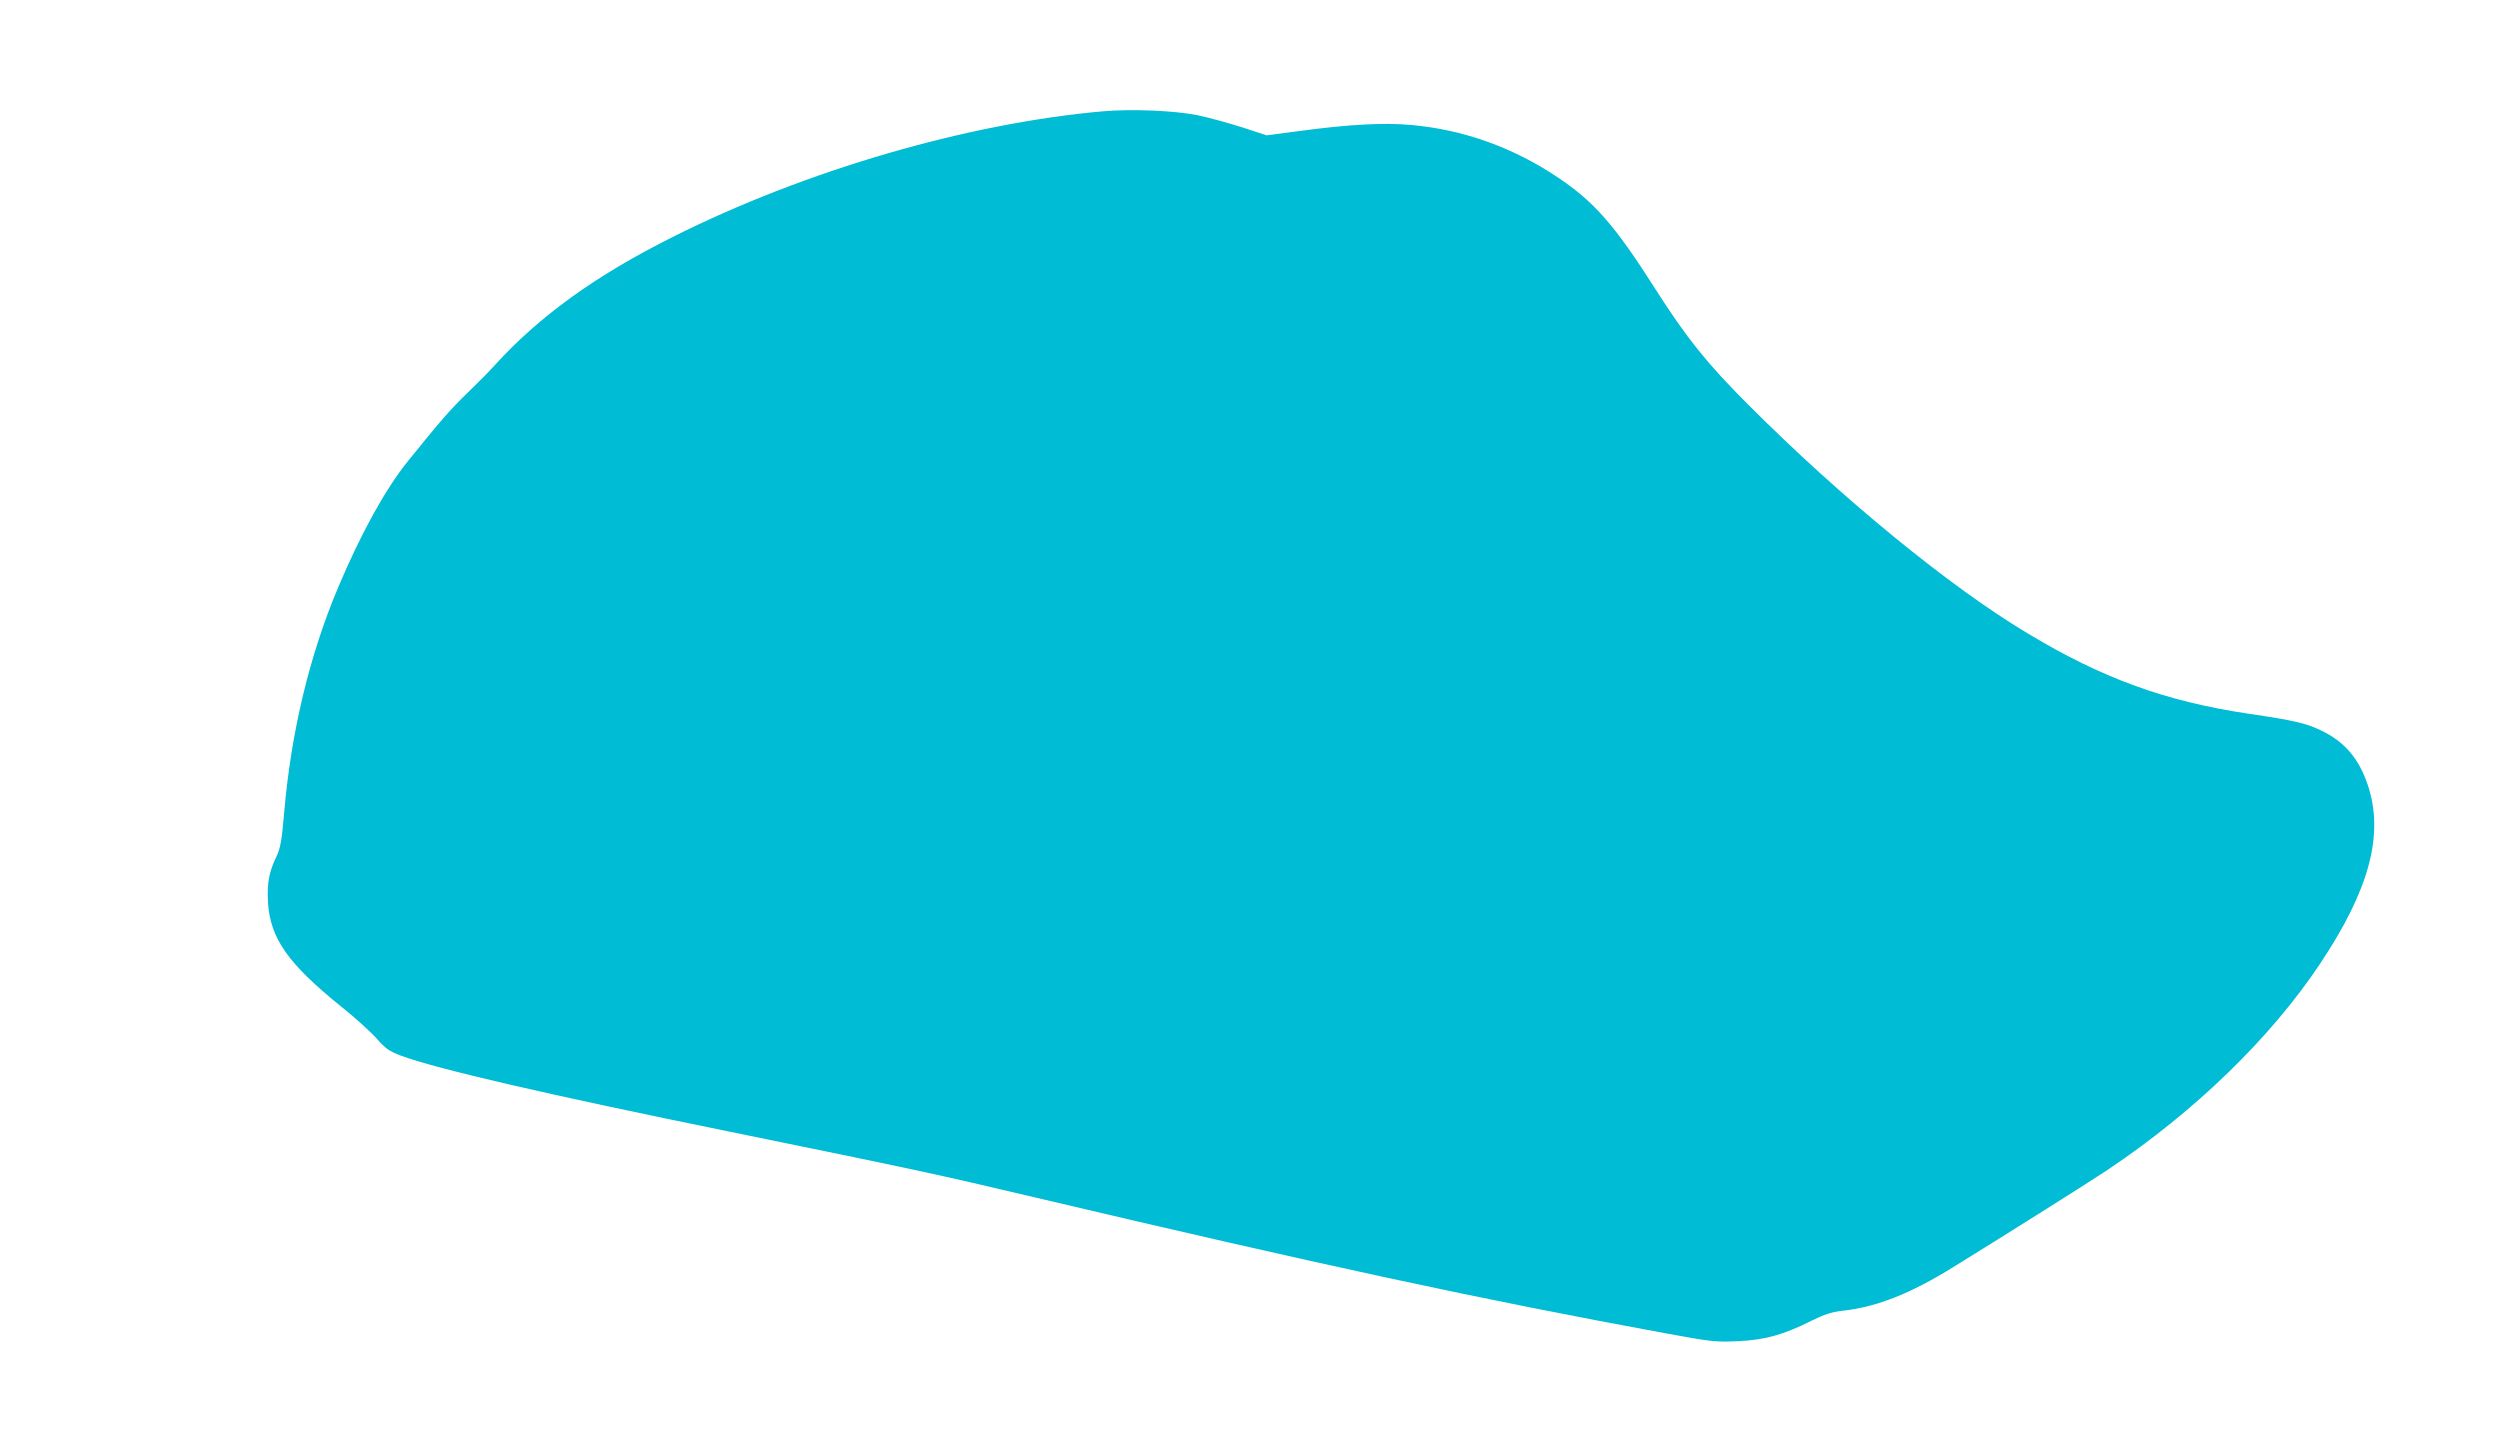 <?xml version="1.0" standalone="no"?>
<!DOCTYPE svg PUBLIC "-//W3C//DTD SVG 20010904//EN"
 "http://www.w3.org/TR/2001/REC-SVG-20010904/DTD/svg10.dtd">
<svg version="1.0" xmlns="http://www.w3.org/2000/svg"
 width="1280pt" height="736pt" viewBox="0 0 1280 736"
 preserveAspectRatio="xMidYMid meet">
<g transform="translate(0,736) scale(0.1,-0.1)"
fill="#00bcd4" stroke="none">
<path d="M5645 6790 c-695 -62 -1522 -303 -2198 -642 -397 -198 -687 -408
-914 -658 -22 -25 -84 -88 -138 -140 -90 -87 -142 -147 -308 -353 -114 -142
-238 -366 -355 -643 -147 -348 -241 -739 -277 -1153 -12 -143 -19 -182 -39
-225 -39 -81 -49 -138 -44 -234 11 -187 103 -317 379 -539 70 -56 150 -129
179 -162 44 -50 62 -63 123 -86 183 -68 753 -200 1687 -390 953 -195 1044
-214 1560 -336 1448 -342 2286 -523 3220 -694 237 -44 263 -47 375 -42 139 6
235 32 378 104 71 35 105 46 170 53 169 20 341 88 557 222 282 174 715 447
795 501 444 298 831 673 1084 1053 252 378 328 660 245 912 -45 137 -120 225
-240 282 -76 37 -142 52 -366 85 -427 63 -751 180 -1138 413 -398 238 -953
693 -1430 1171 -210 210 -316 342 -475 592 -208 327 -313 446 -498 570 -231
155 -484 245 -751 269 -139 13 -326 3 -581 -32 l-160 -21 -125 41 c-69 22
-171 50 -228 62 -120 24 -337 33 -487 20z"/>
</g>
</svg>
